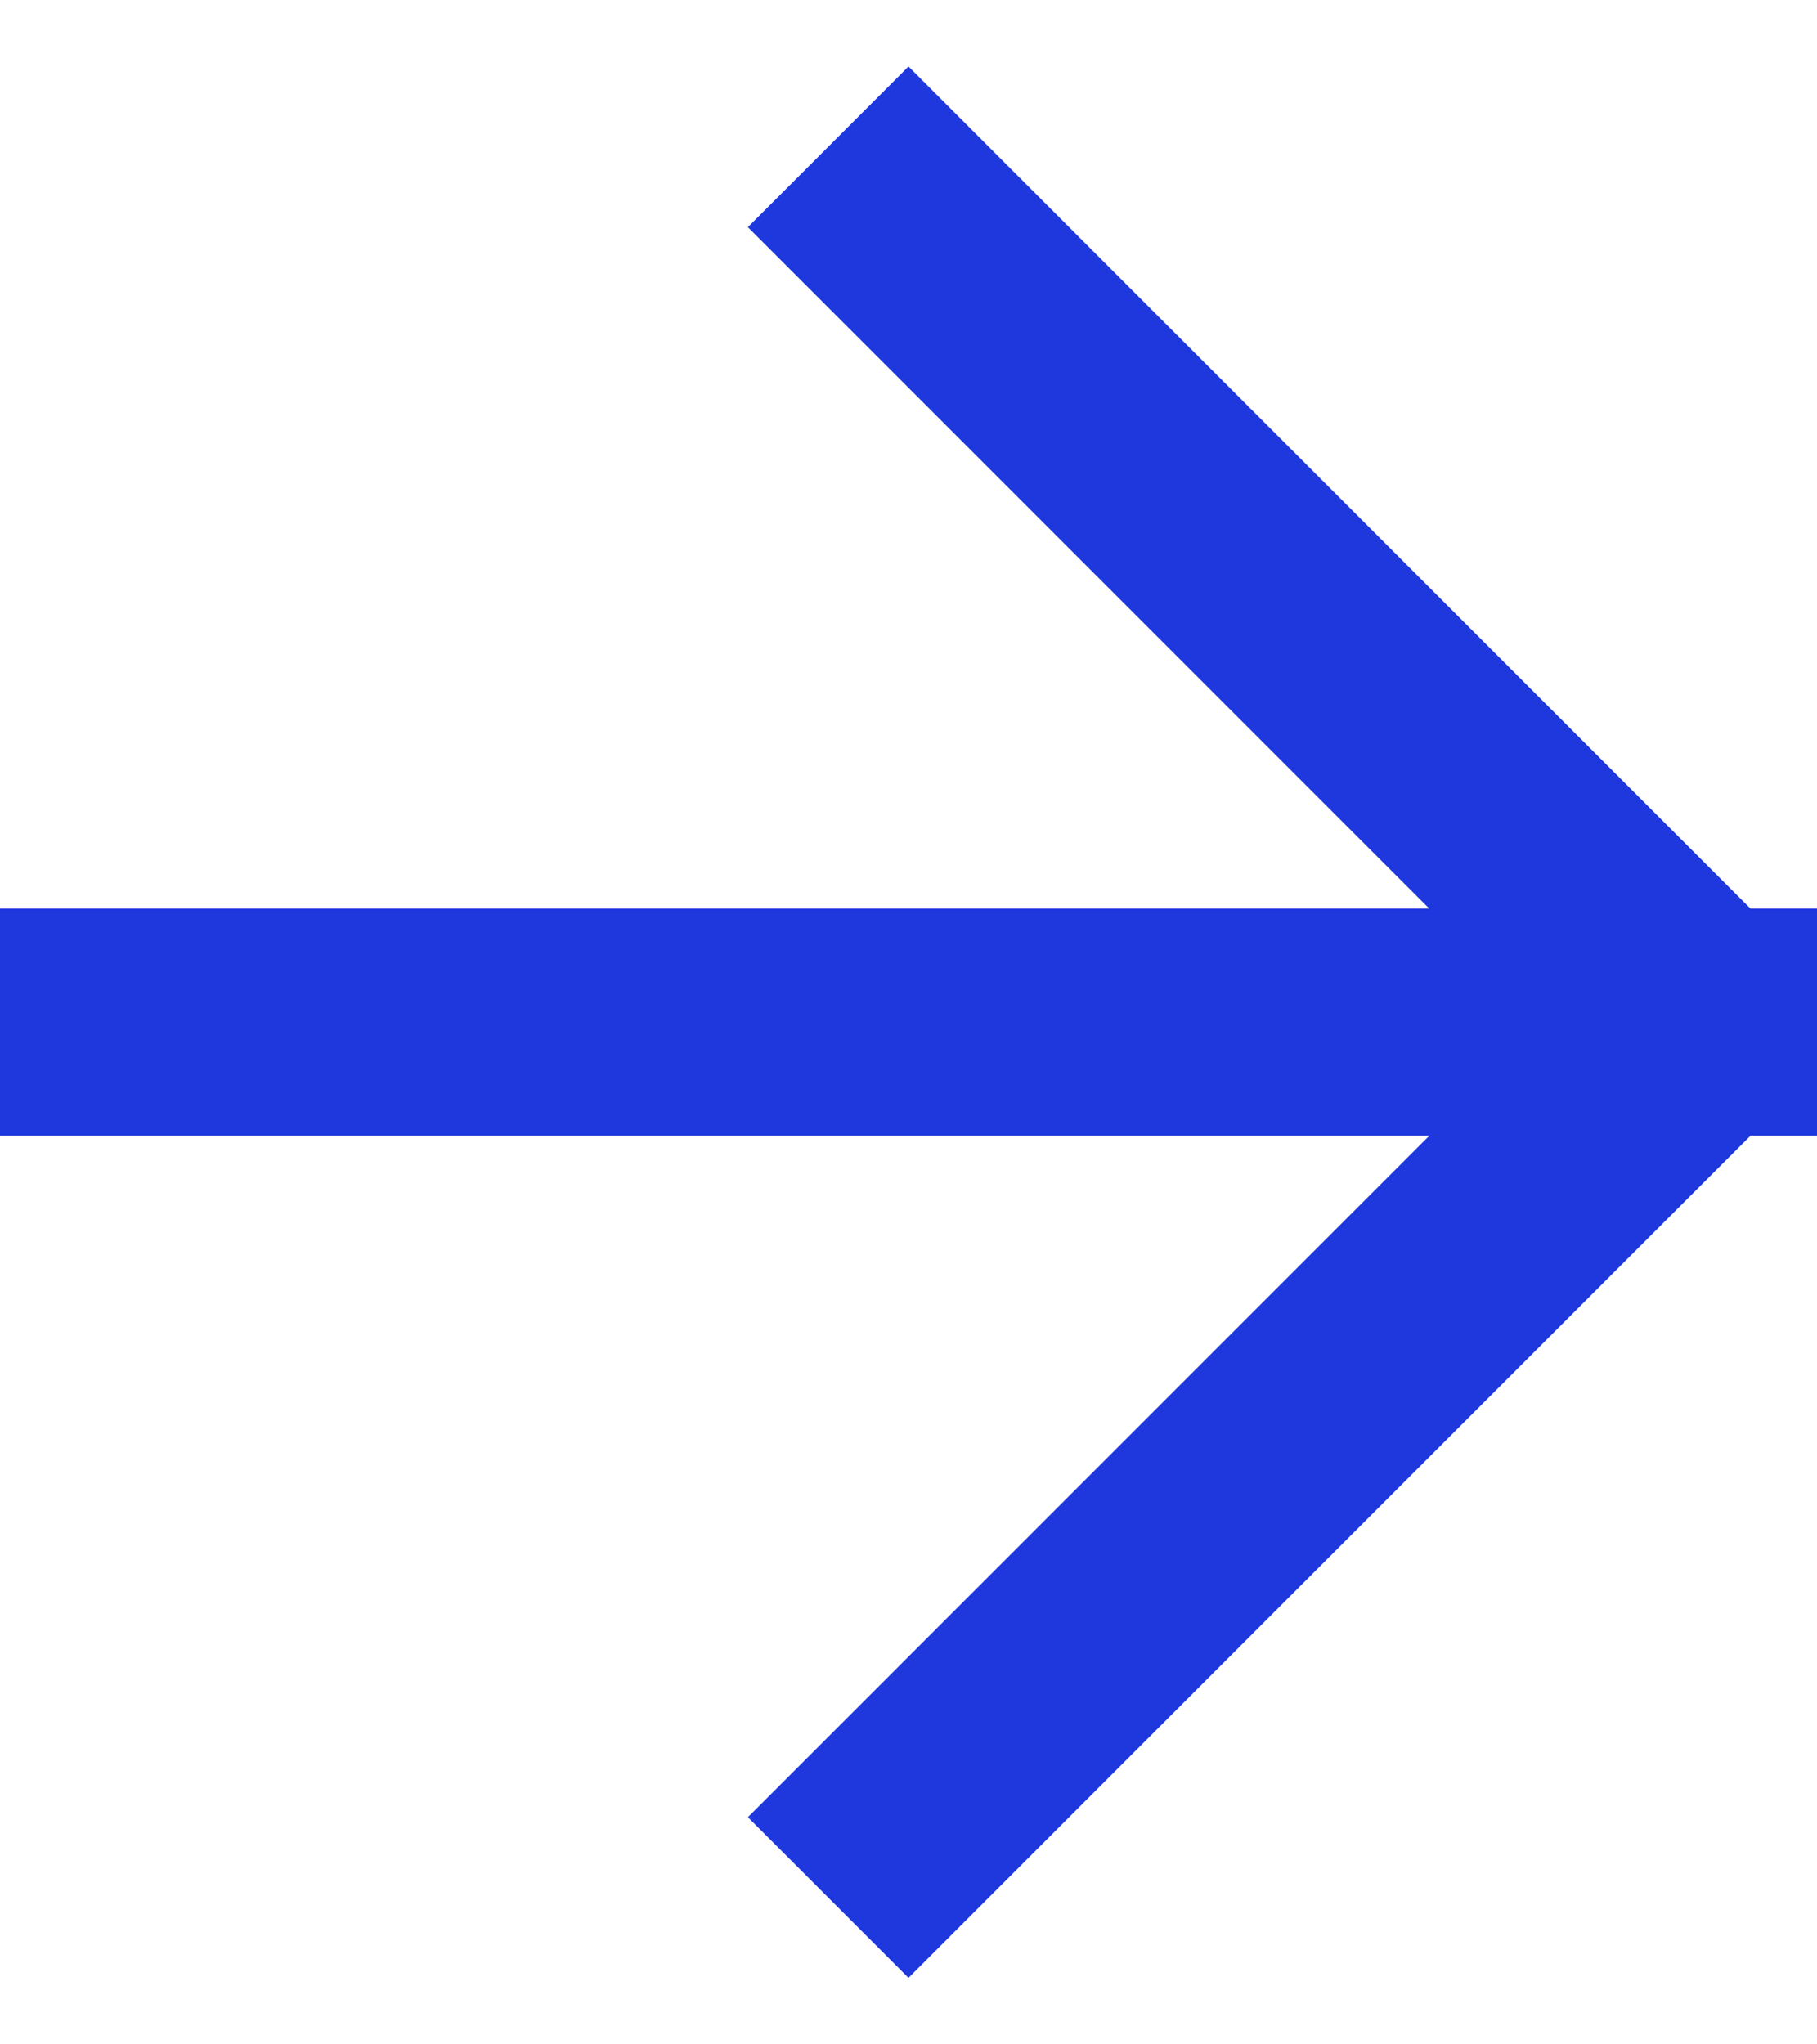 <svg width="16" height="18" viewBox="0 0 16 18" fill="none" xmlns="http://www.w3.org/2000/svg">
<path d="M8 16L15 9M15 9L8 2M15 9H1" stroke="#1E38DE" stroke-width="2" stroke-linecap="square" stroke-linejoin="round"/>
</svg>
